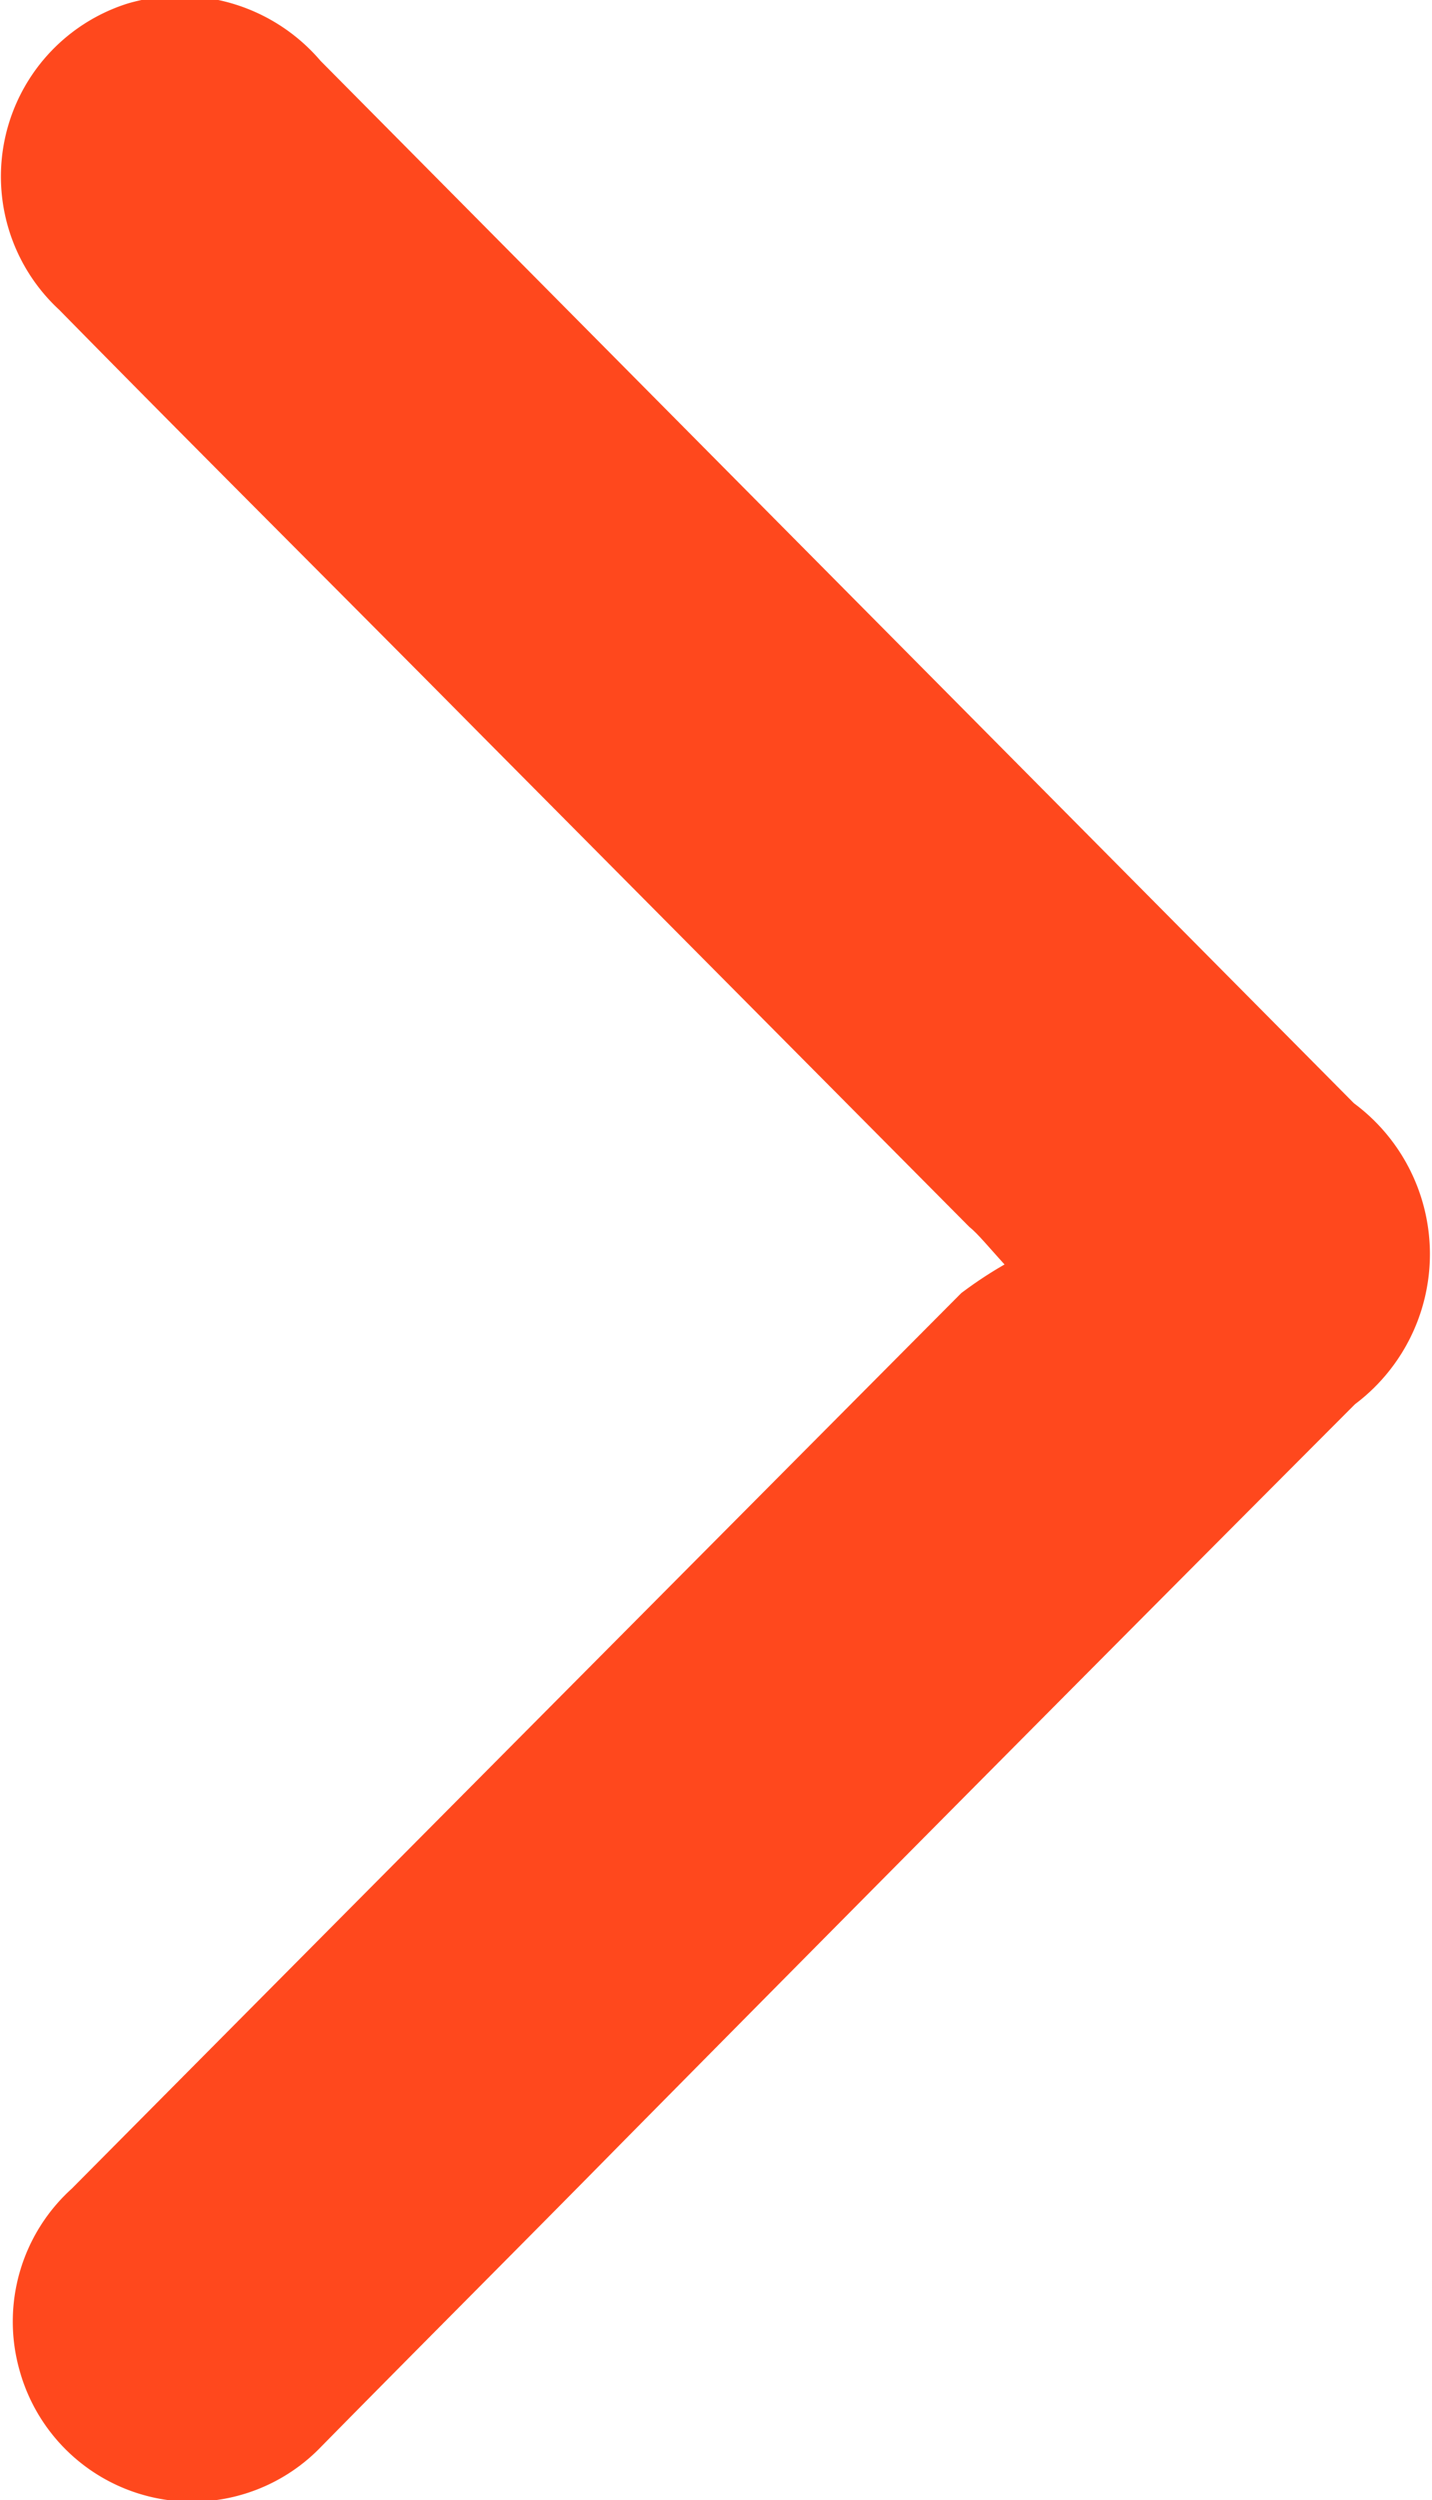 <svg xmlns="http://www.w3.org/2000/svg" width="8" height="13.96" viewBox="0 0 8 13.96">
  <defs>
    <style>
      .cls-1 {
        fill: #ff481d;
        fill-rule: evenodd;
      }
    </style>
  </defs>
  <path id="ioncimgfz1" class="cls-1" d="M412.8,1292.72a2.309,2.309,0,0,0-.242.16q-2.487,2.5-4.969,5a1,1,0,0,0-.293,1.01,1,1,0,0,0,1.687.43c0.561-.57,1.122-1.13,1.683-1.7q2.046-2.07,4.092-4.12a1.048,1.048,0,0,0-.006-1.68q-2.887-2.91-5.773-5.82a1.033,1.033,0,0,0-1.079-.32,1.013,1.013,0,0,0-.381,1.71c0.776,0.79,1.561,1.57,2.343,2.36l2.741,2.76C412.652,1292.55,412.7,1292.61,412.8,1292.72Z" transform="translate(-407.188 -1285.66)"/>
</svg>
